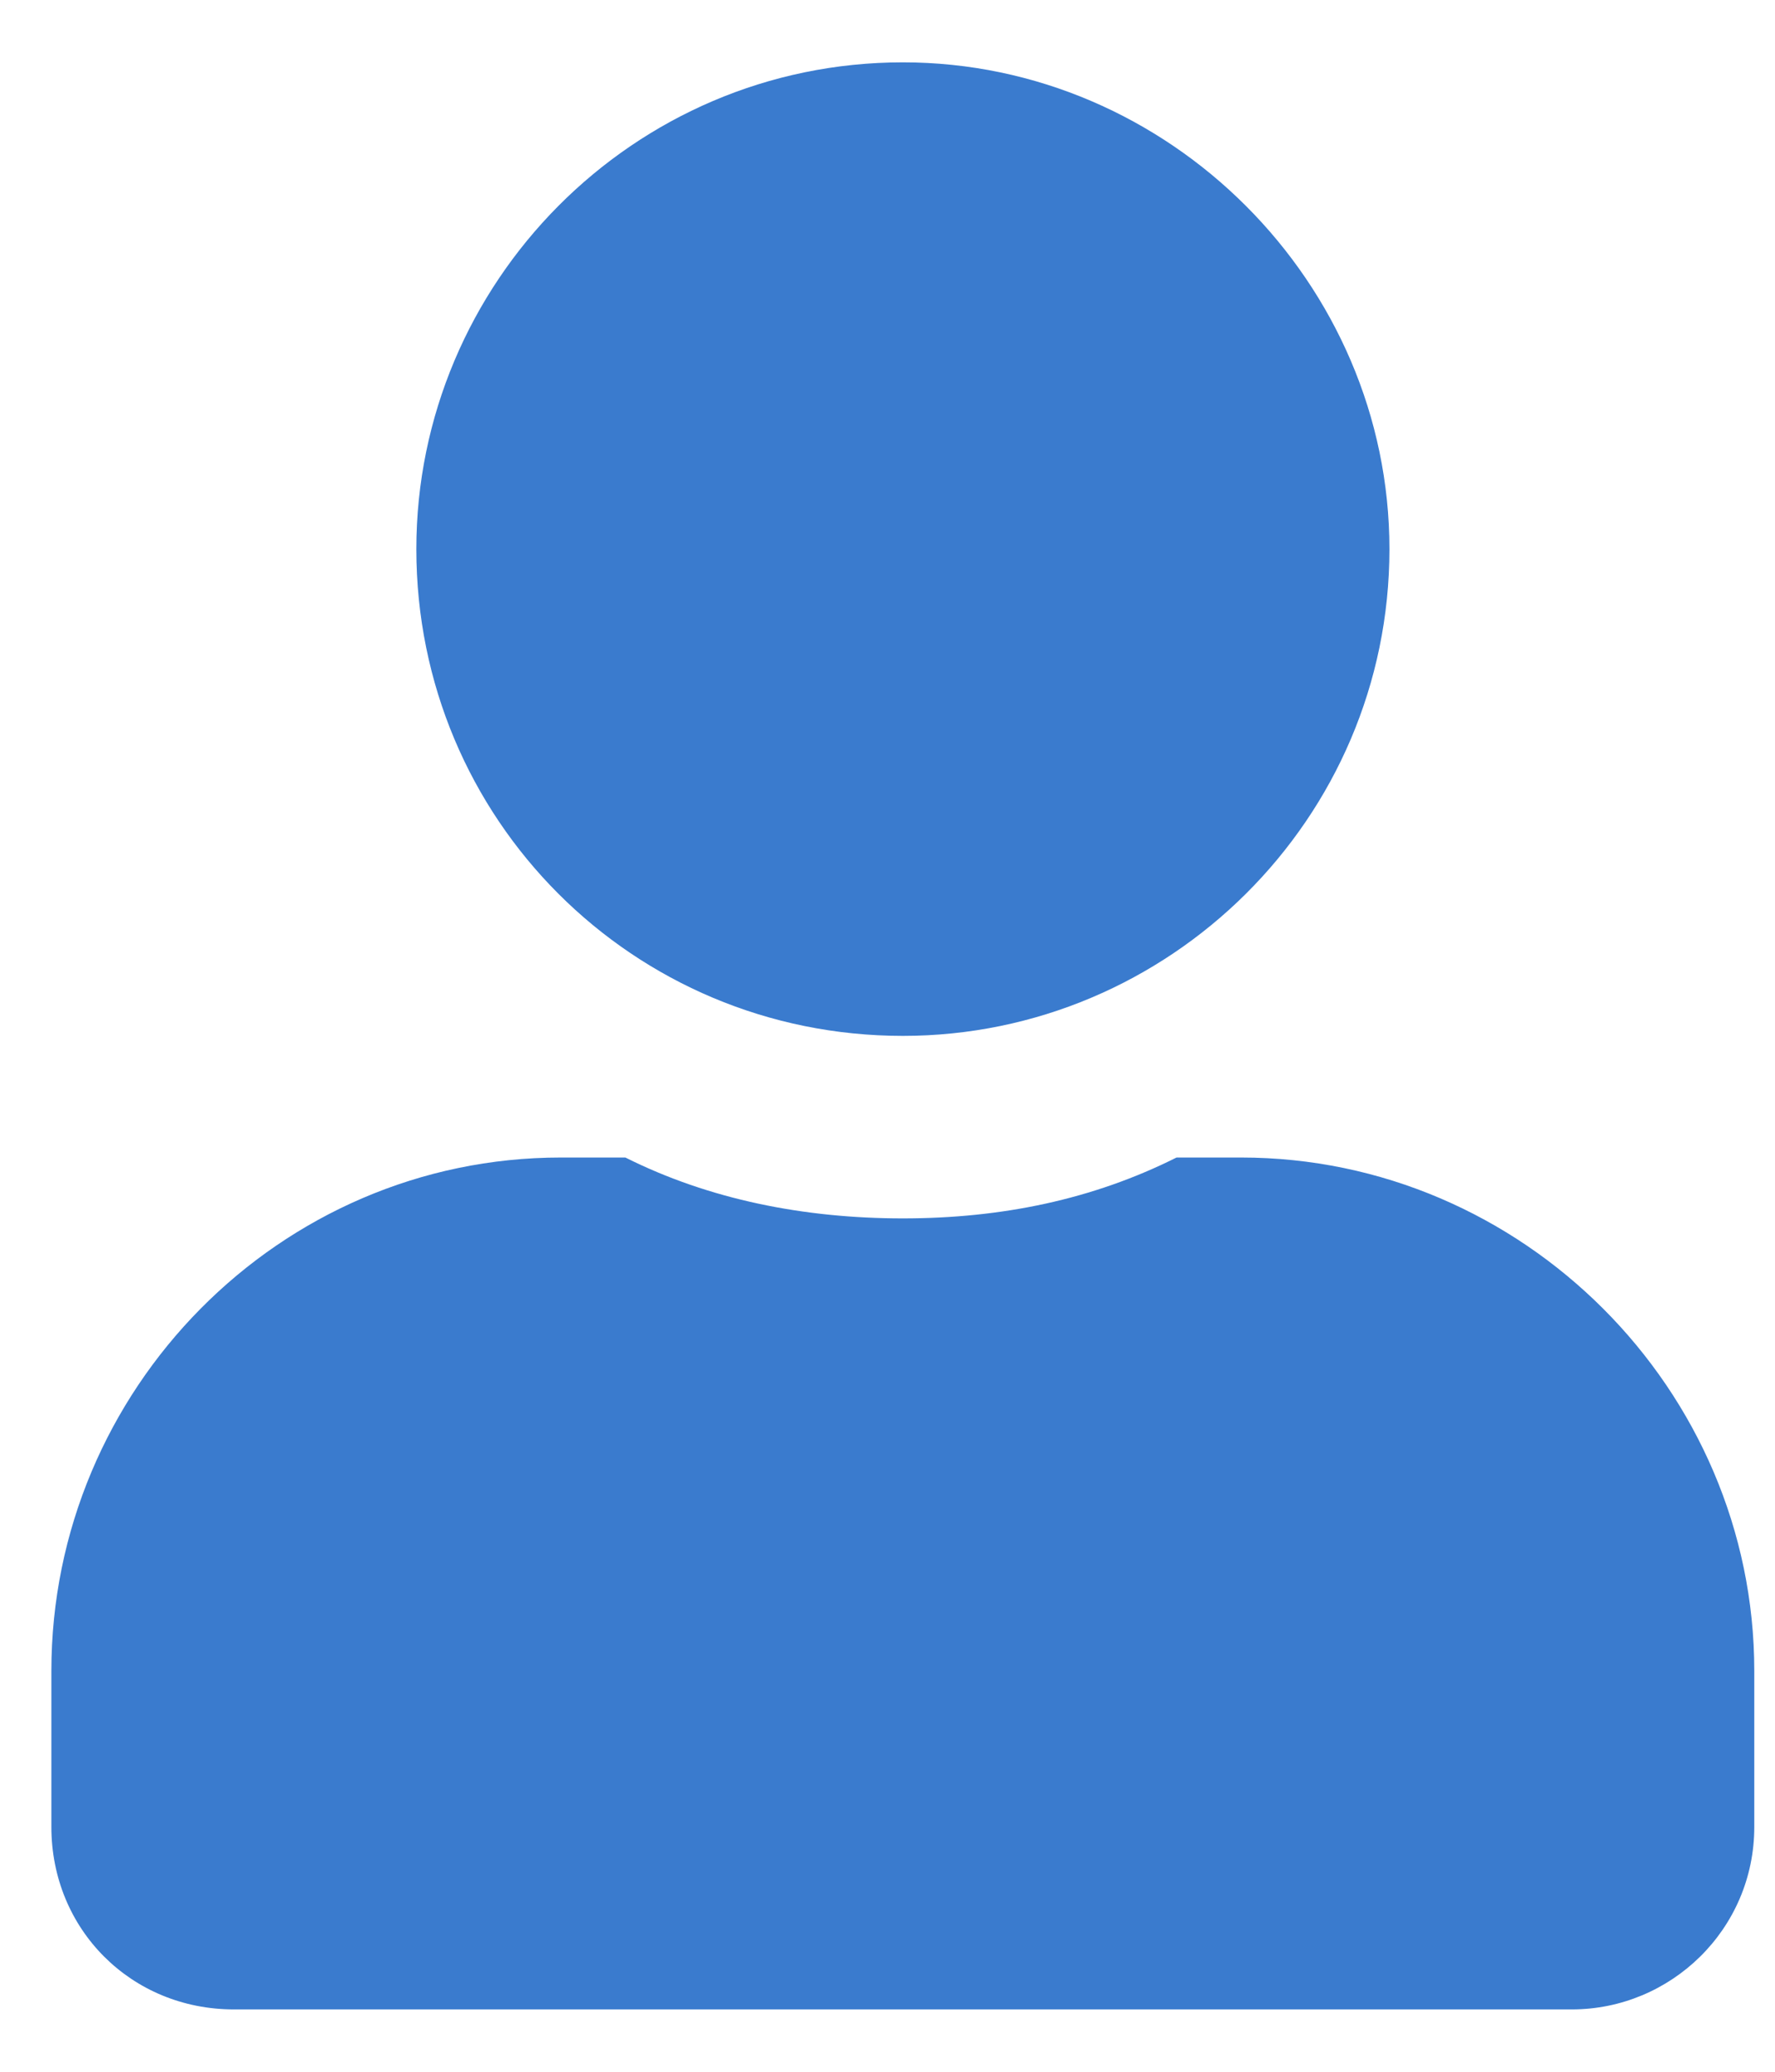 <svg width="18" height="21" viewBox="0 0 18 21" fill="none" xmlns="http://www.w3.org/2000/svg">
<path d="M9.156 10.5C6.419 10.5 4.222 8.303 4.222 5.566C4.222 2.868 6.419 0.632 9.156 0.632C11.854 0.632 14.09 2.868 14.09 5.566C14.09 8.303 11.854 10.5 9.156 10.5ZM12.586 11.733C15.439 11.733 17.79 14.085 17.79 16.937V18.518C17.79 19.558 16.942 20.368 15.94 20.368H2.372C1.331 20.368 0.521 19.558 0.521 18.518V16.937C0.521 14.085 2.834 11.733 5.687 11.733H6.342C7.19 12.158 8.154 12.35 9.156 12.35C10.158 12.35 11.083 12.158 11.931 11.733H12.586Z" fill="#3A7BCE"/>
</svg>
